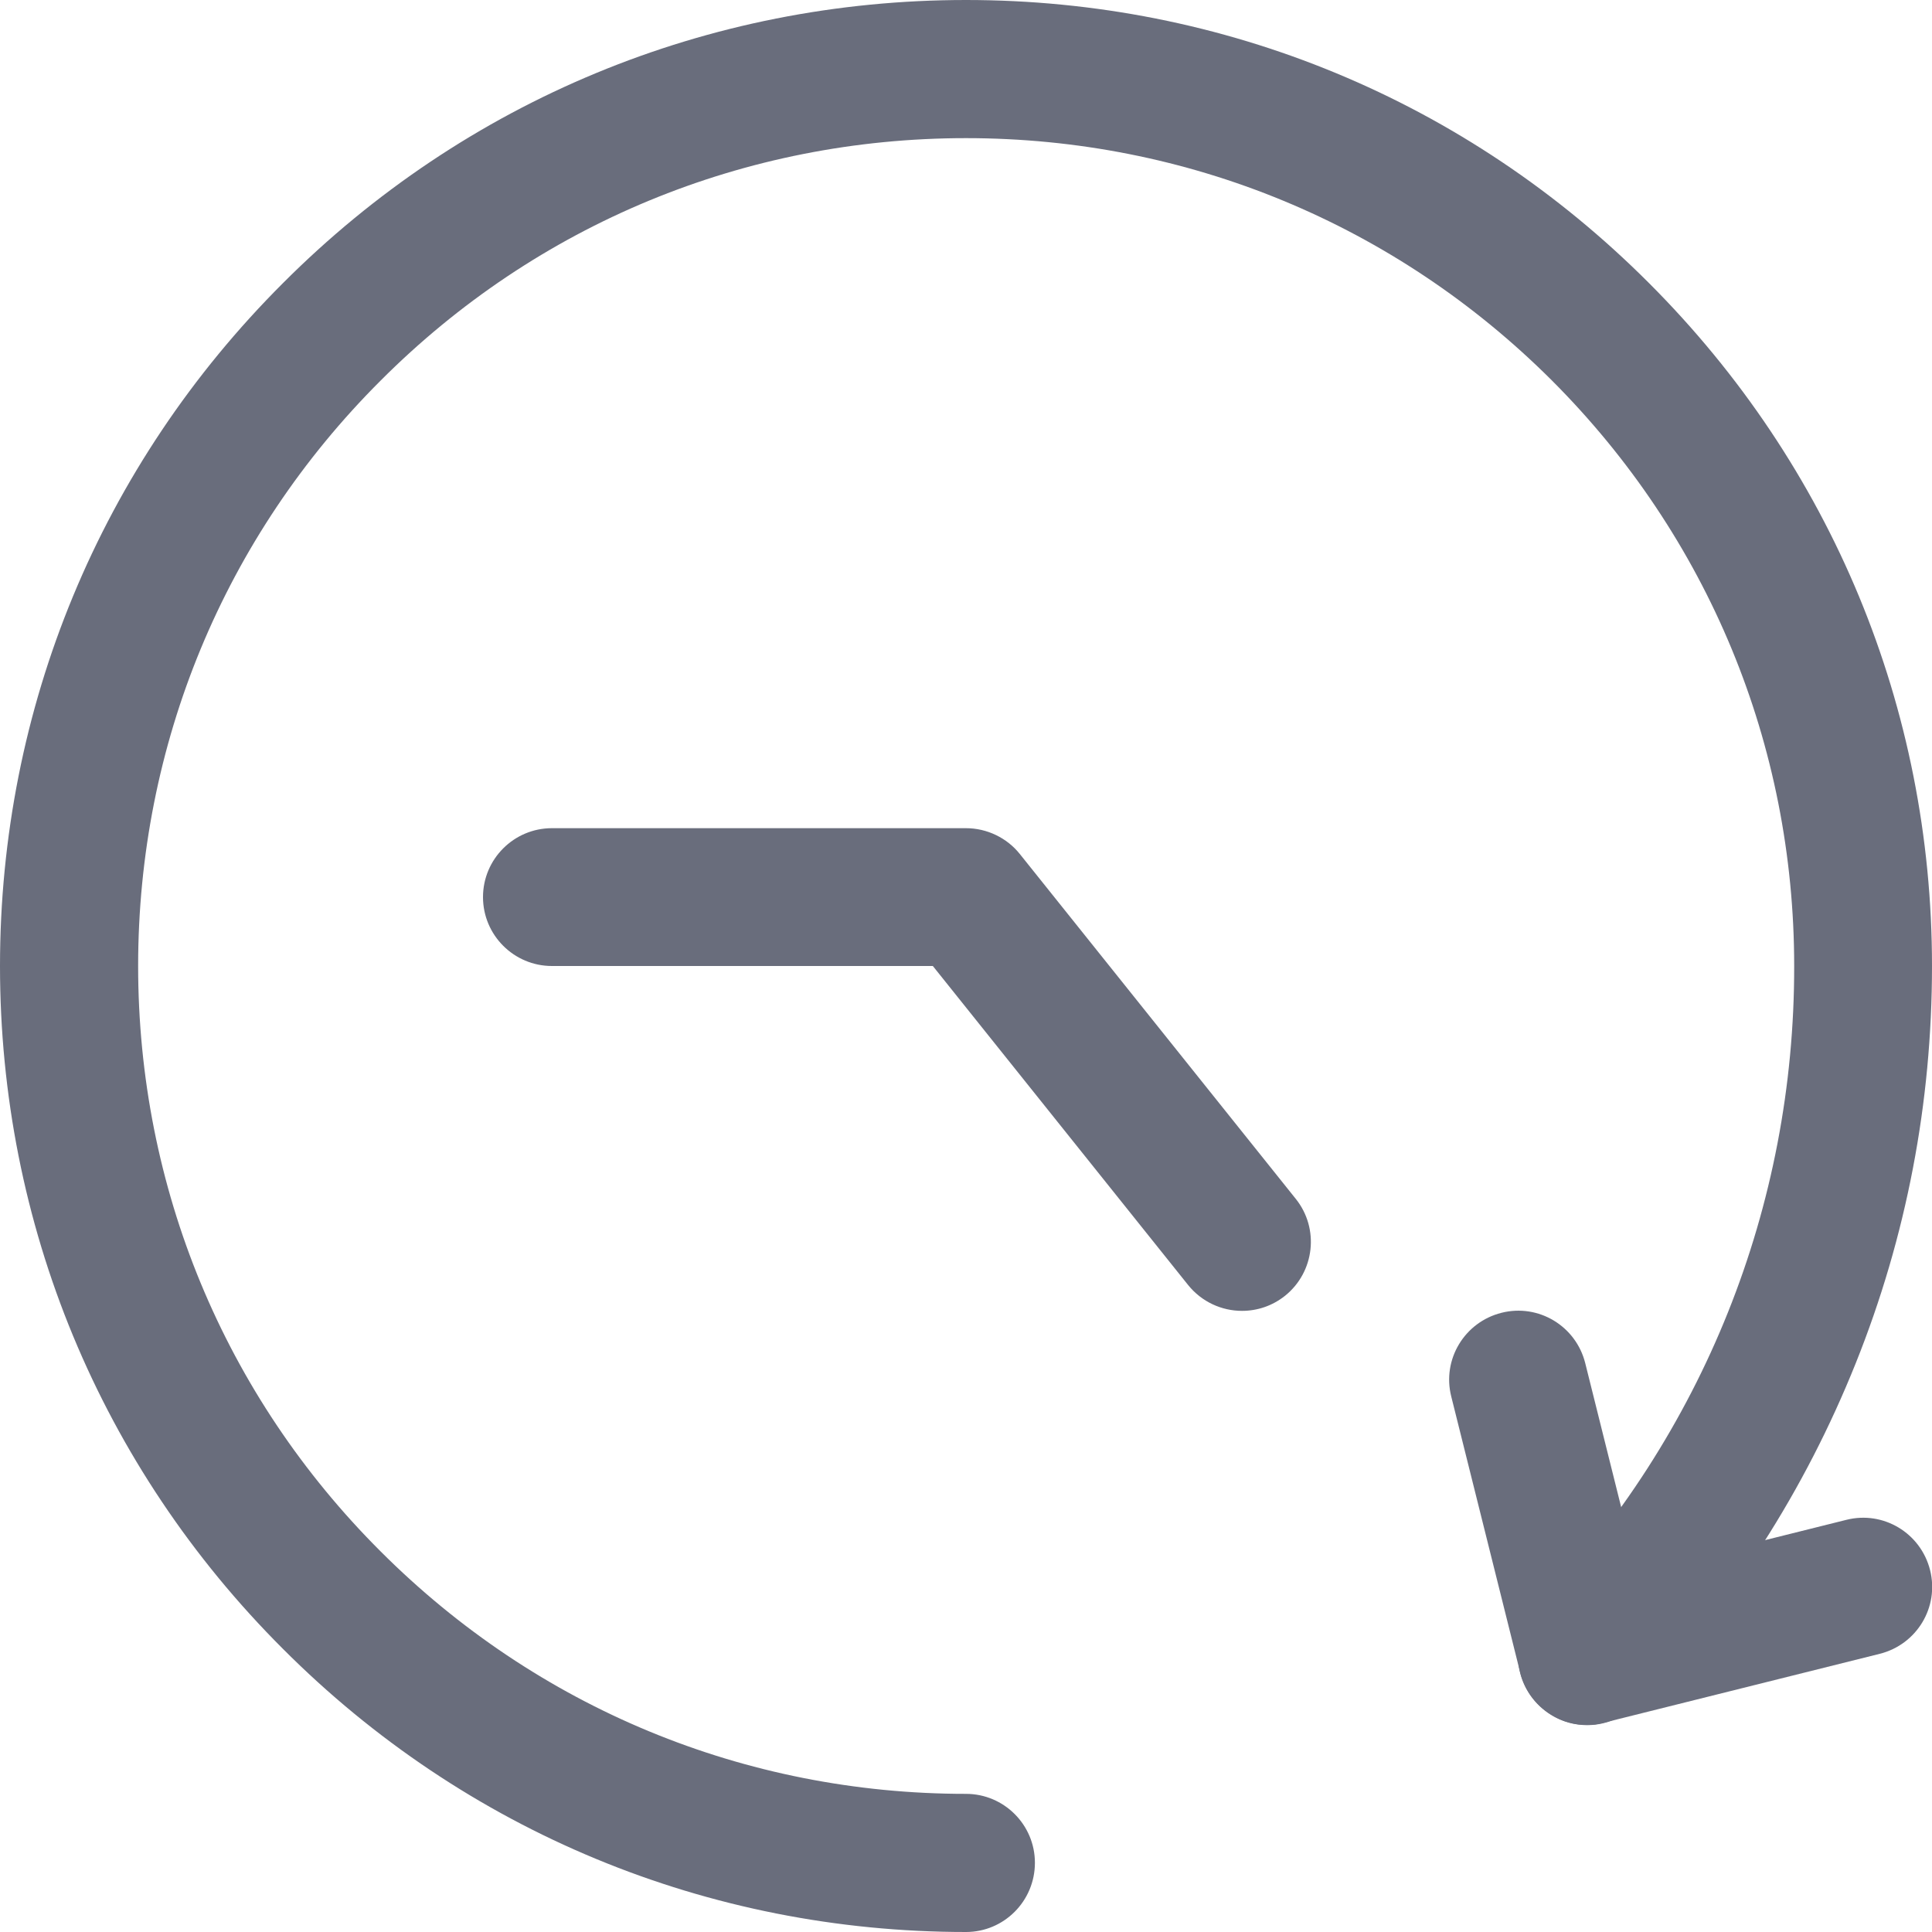 <?xml version="1.0" encoding="utf-8"?>
<!-- Generator: Adobe Illustrator 26.0.3, SVG Export Plug-In . SVG Version: 6.00 Build 0)  -->
<svg version="1.1" id="Layer_1" xmlns="http://www.w3.org/2000/svg" xmlns:xlink="http://www.w3.org/1999/xlink" x="0px" y="0px"
	 viewBox="0 0 600 600" style="enable-background:new 0 0 600 600;" xml:space="preserve">
<style type="text/css">
	.st0{fill:#696D7C;}
</style>
<g>
	<path class="st0" d="M300,600c-80.1,0-155.5-31.2-212.1-87.9C31.2,455.5,0,380.1,0,300S31.2,144.5,87.9,87.9
		C144.5,31.2,219.9,0,300,0c80.1,0,155.5,31.2,212.1,87.9c56.7,56.7,87.9,132,87.9,212.1c0,42.4-7.9,84-23.7,123.4
		s-38.6,75-67.9,105.7c-8.2,8.6-21.7,8.9-30.3,0.7c-8.6-8.2-8.9-21.7-0.7-30.3c51.5-54,79.9-124.8,79.8-199.5
		c0-68.7-26.7-133.3-75.3-181.9C433.3,69.6,368.7,42.9,300,42.9c-68.7,0-133.3,26.7-181.8,75.3C69.6,166.7,42.9,231.3,42.9,300
		c0,68.7,26.7,133.3,75.3,181.8c48.6,48.6,113.1,75.3,181.8,75.3c11.8,0,21.4,9.6,21.4,21.4C321.4,590.4,311.8,600,300,600z"/>
	<path class="st0" d="M492.9,535.7c-3.9,0-7.7-1-11-3.1c-4.9-2.9-8.4-7.7-9.8-13.2l-21.4-85.7c-2.9-11.5,4.1-23.1,15.6-26
		c11.5-2.9,23.1,4.1,26,15.6l16.2,64.9l64.9-16.2c11.5-2.9,23.1,4.1,26,15.6c2.9,11.5-4.1,23.1-15.6,26l-85.7,21.4
		C496.3,535.5,494.6,535.7,492.9,535.7z"/>
	<path class="st0" d="M385.7,407.1c-6.3,0-12.5-2.8-16.7-8L289.7,300H171.4c-11.8,0-21.4-9.6-21.4-21.4c0-11.8,9.6-21.4,21.4-21.4
		H300c6.5,0,12.7,3,16.7,8l85.7,107.1c7.4,9.2,5.9,22.7-3.3,30.1C395.1,405.6,390.4,407.1,385.7,407.1z"/>
</g>
</svg>
